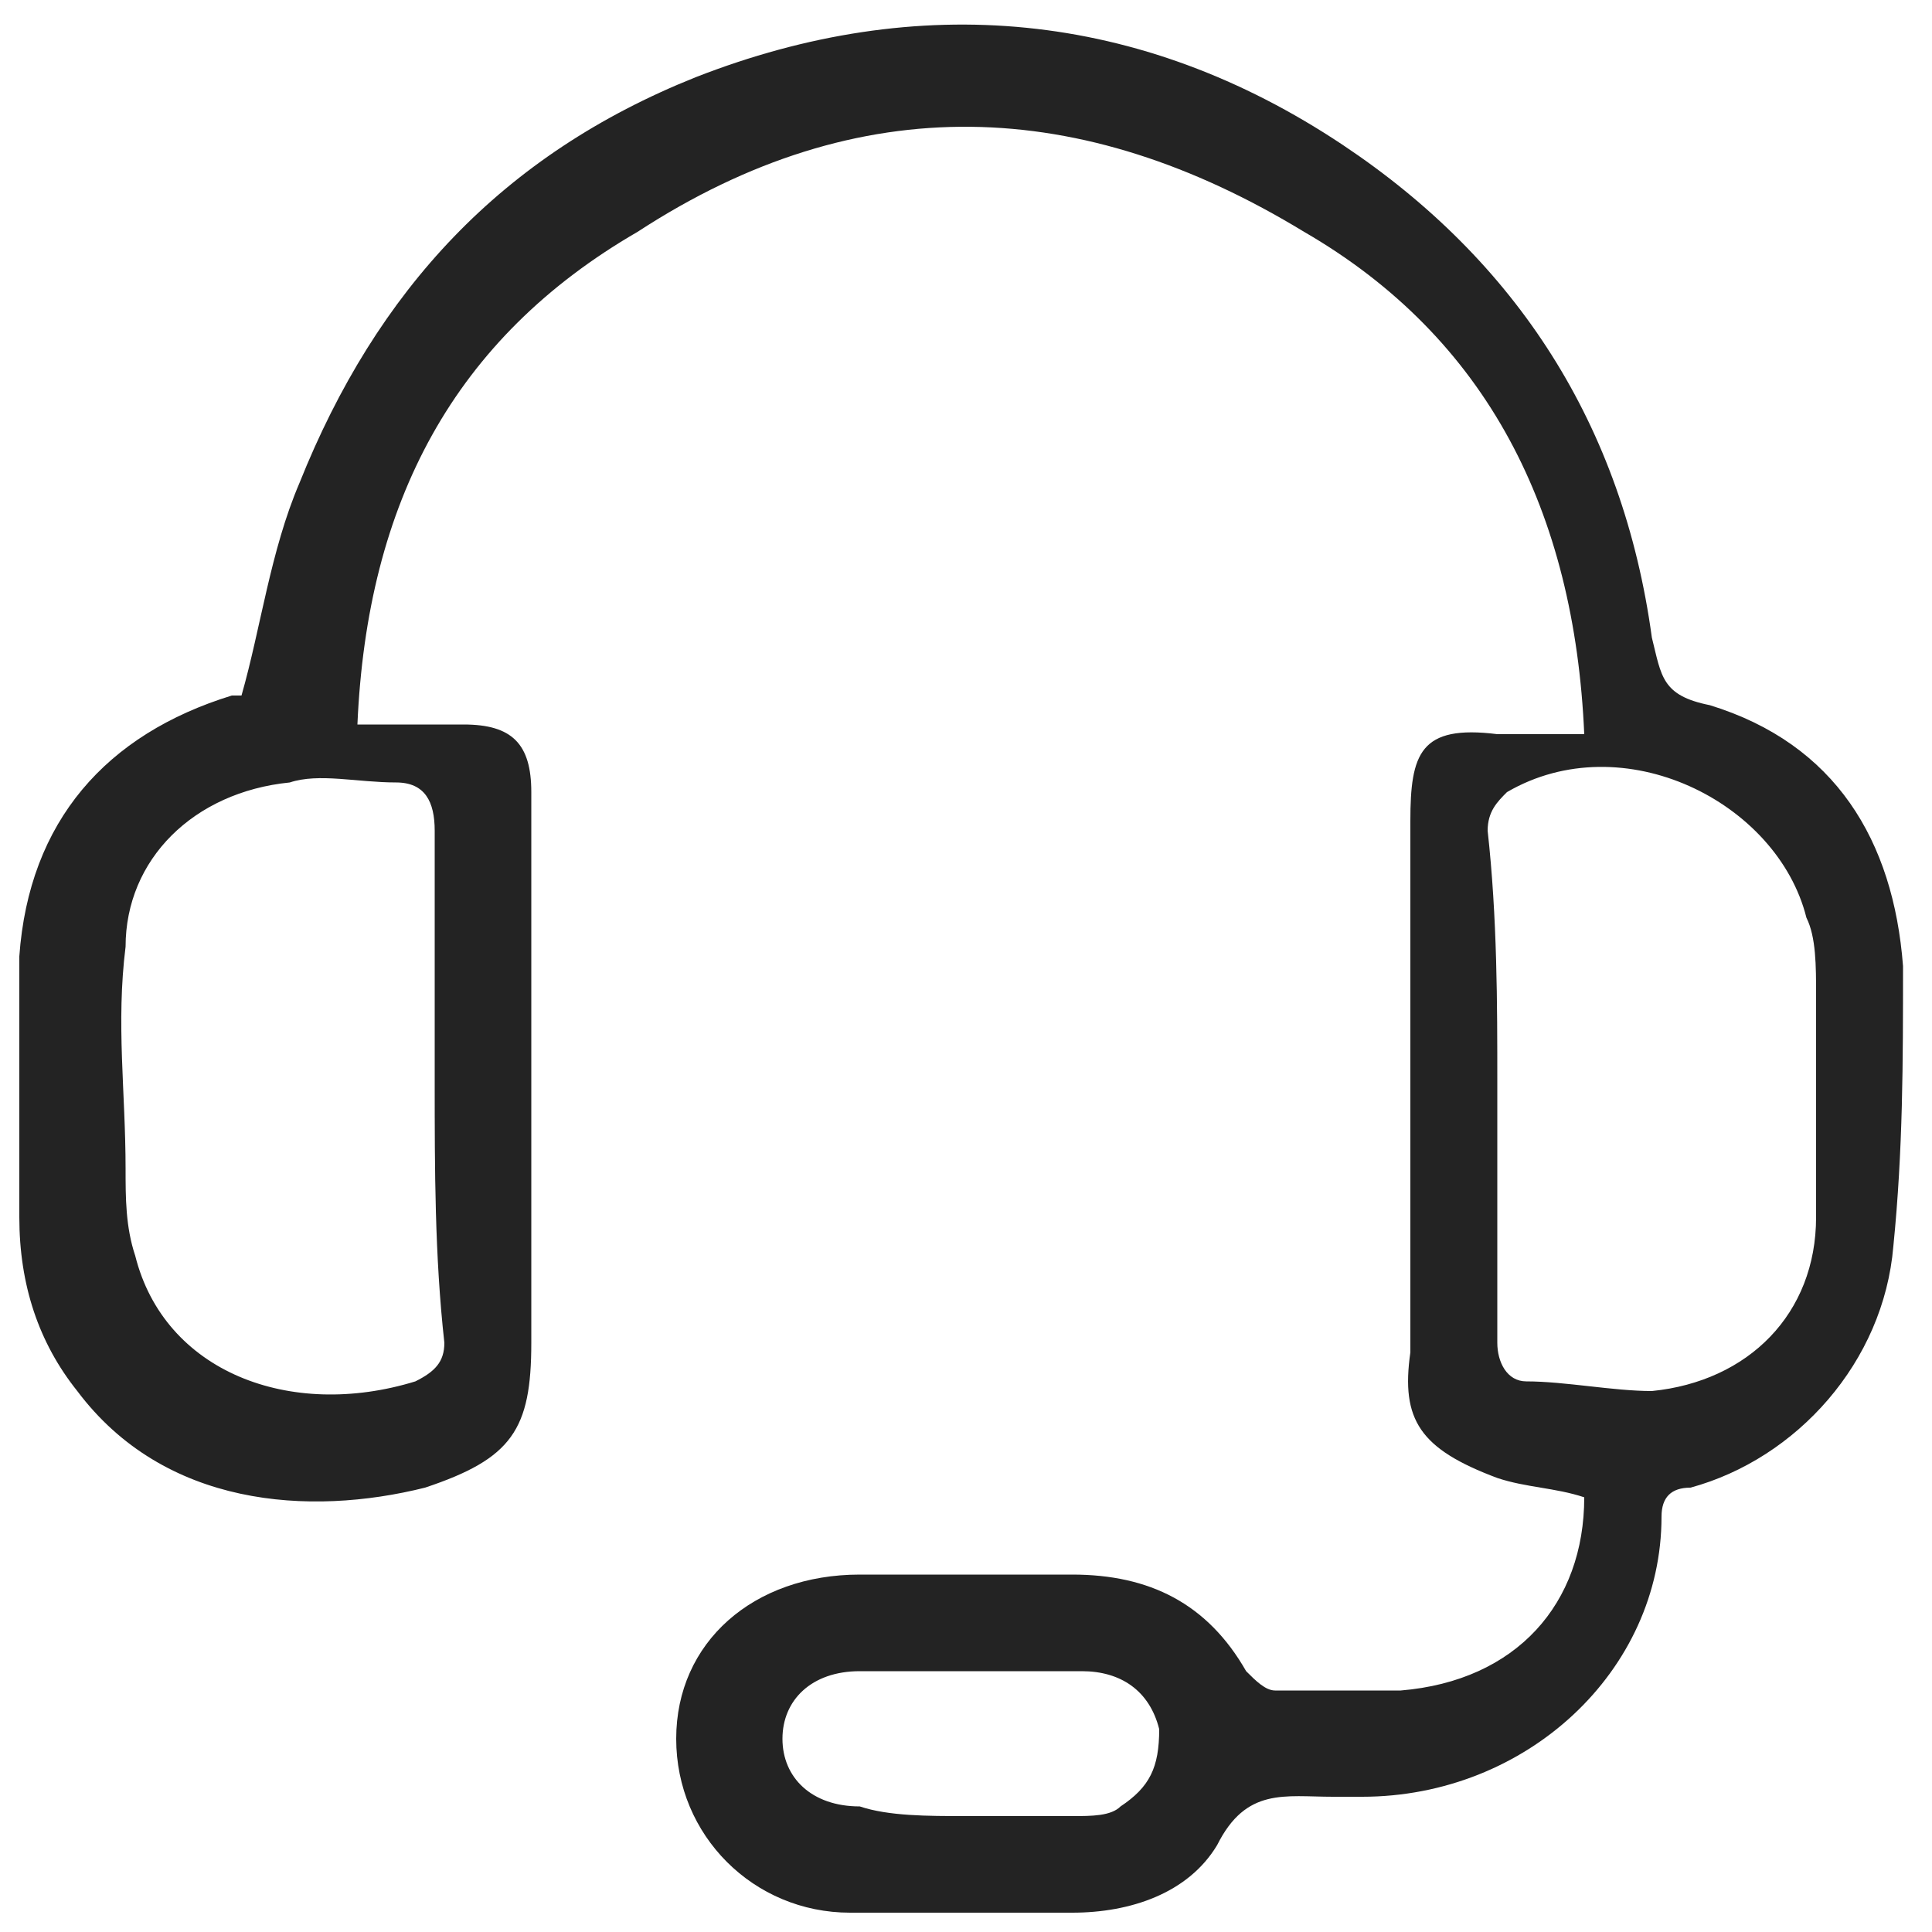 <?xml version="1.0" encoding="UTF-8"?>
<svg id="Calque_1" xmlns="http://www.w3.org/2000/svg" version="1.1" viewBox="0 0 20 20">
  <!-- Generator: Adobe Illustrator 29.8.2, SVG Export Plug-In . SVG Version: 2.1.1 Build 3)  -->
  <defs>
    <style>
      .st0 {
        fill: #232323;
      }
    </style>
  </defs>
  <path class="st0" d="M3.7,7.5h1.1c.5,0,.7.2.7.7v5.7c0,.9-.2,1.2-1.1,1.5-1.2.3-2.7.2-3.6-1-.4-.5-.6-1.1-.6-1.8v-2.7c.1-1.4.9-2.3,2.2-2.7h.1c.2-.7.3-1.5.6-2.2C3.9,3,5.2,1.6,7.2.8,9.5-.1,11.8.1,13.9,1.5c1.8,1.2,2.9,2.9,3.2,5.1.1.4.1.6.6.7,1.3.4,1.9,1.4,2,2.7,0,1,0,1.9-.1,2.9-.1,1.2-1,2.2-2.1,2.5-.2,0-.3.1-.3.3,0,1.6-1.4,2.9-3.1,2.9h-.3c-.5,0-.9-.1-1.2.5-.3.5-.9.7-1.5.7h-2.3c-1,0-1.8-.8-1.8-1.8s.8-1.7,1.9-1.7h2.2c.8,0,1.4.3,1.8,1,.1.1.2.2.3.2h1.3c1.2-.1,1.9-.9,1.9-2-.3-.1-.6-.1-.9-.2-.8-.3-1-.6-.9-1.3v-5.5c0-.7.1-1,.9-.9h.9c-.1-2.3-1-4.1-2.9-5.2-2.3-1.4-4.6-1.5-6.9,0-1.9,1.1-2.8,2.8-2.9,5.1ZM4.5,11.2v-2.6c0-.3-.1-.5-.4-.5-.4,0-.8-.1-1.1,0-1,.1-1.7.8-1.7,1.7-.1.8,0,1.5,0,2.3,0,.3,0,.6.1.9.3,1.2,1.6,1.7,2.9,1.3.2-.1.3-.2.3-.4-.1-.9-.1-1.8-.1-2.7ZM15.5,11.2v2.7c0,.2.1.4.3.4.4,0,.9.1,1.3.1,1-.1,1.7-.8,1.7-1.8v-2.3c0-.3,0-.6-.1-.8-.3-1.2-1.9-2-3.1-1.3-.1.1-.2.2-.2.4.1.9.1,1.8.1,2.6ZM10,18.8h1.1c.2,0,.4,0,.5-.1.3-.2.4-.4.4-.8-.1-.4-.4-.6-.8-.6h-2.3c-.5,0-.8.3-.8.7s.3.7.8.7c.3.1.7.1,1.1.1Z"/>
</svg>
